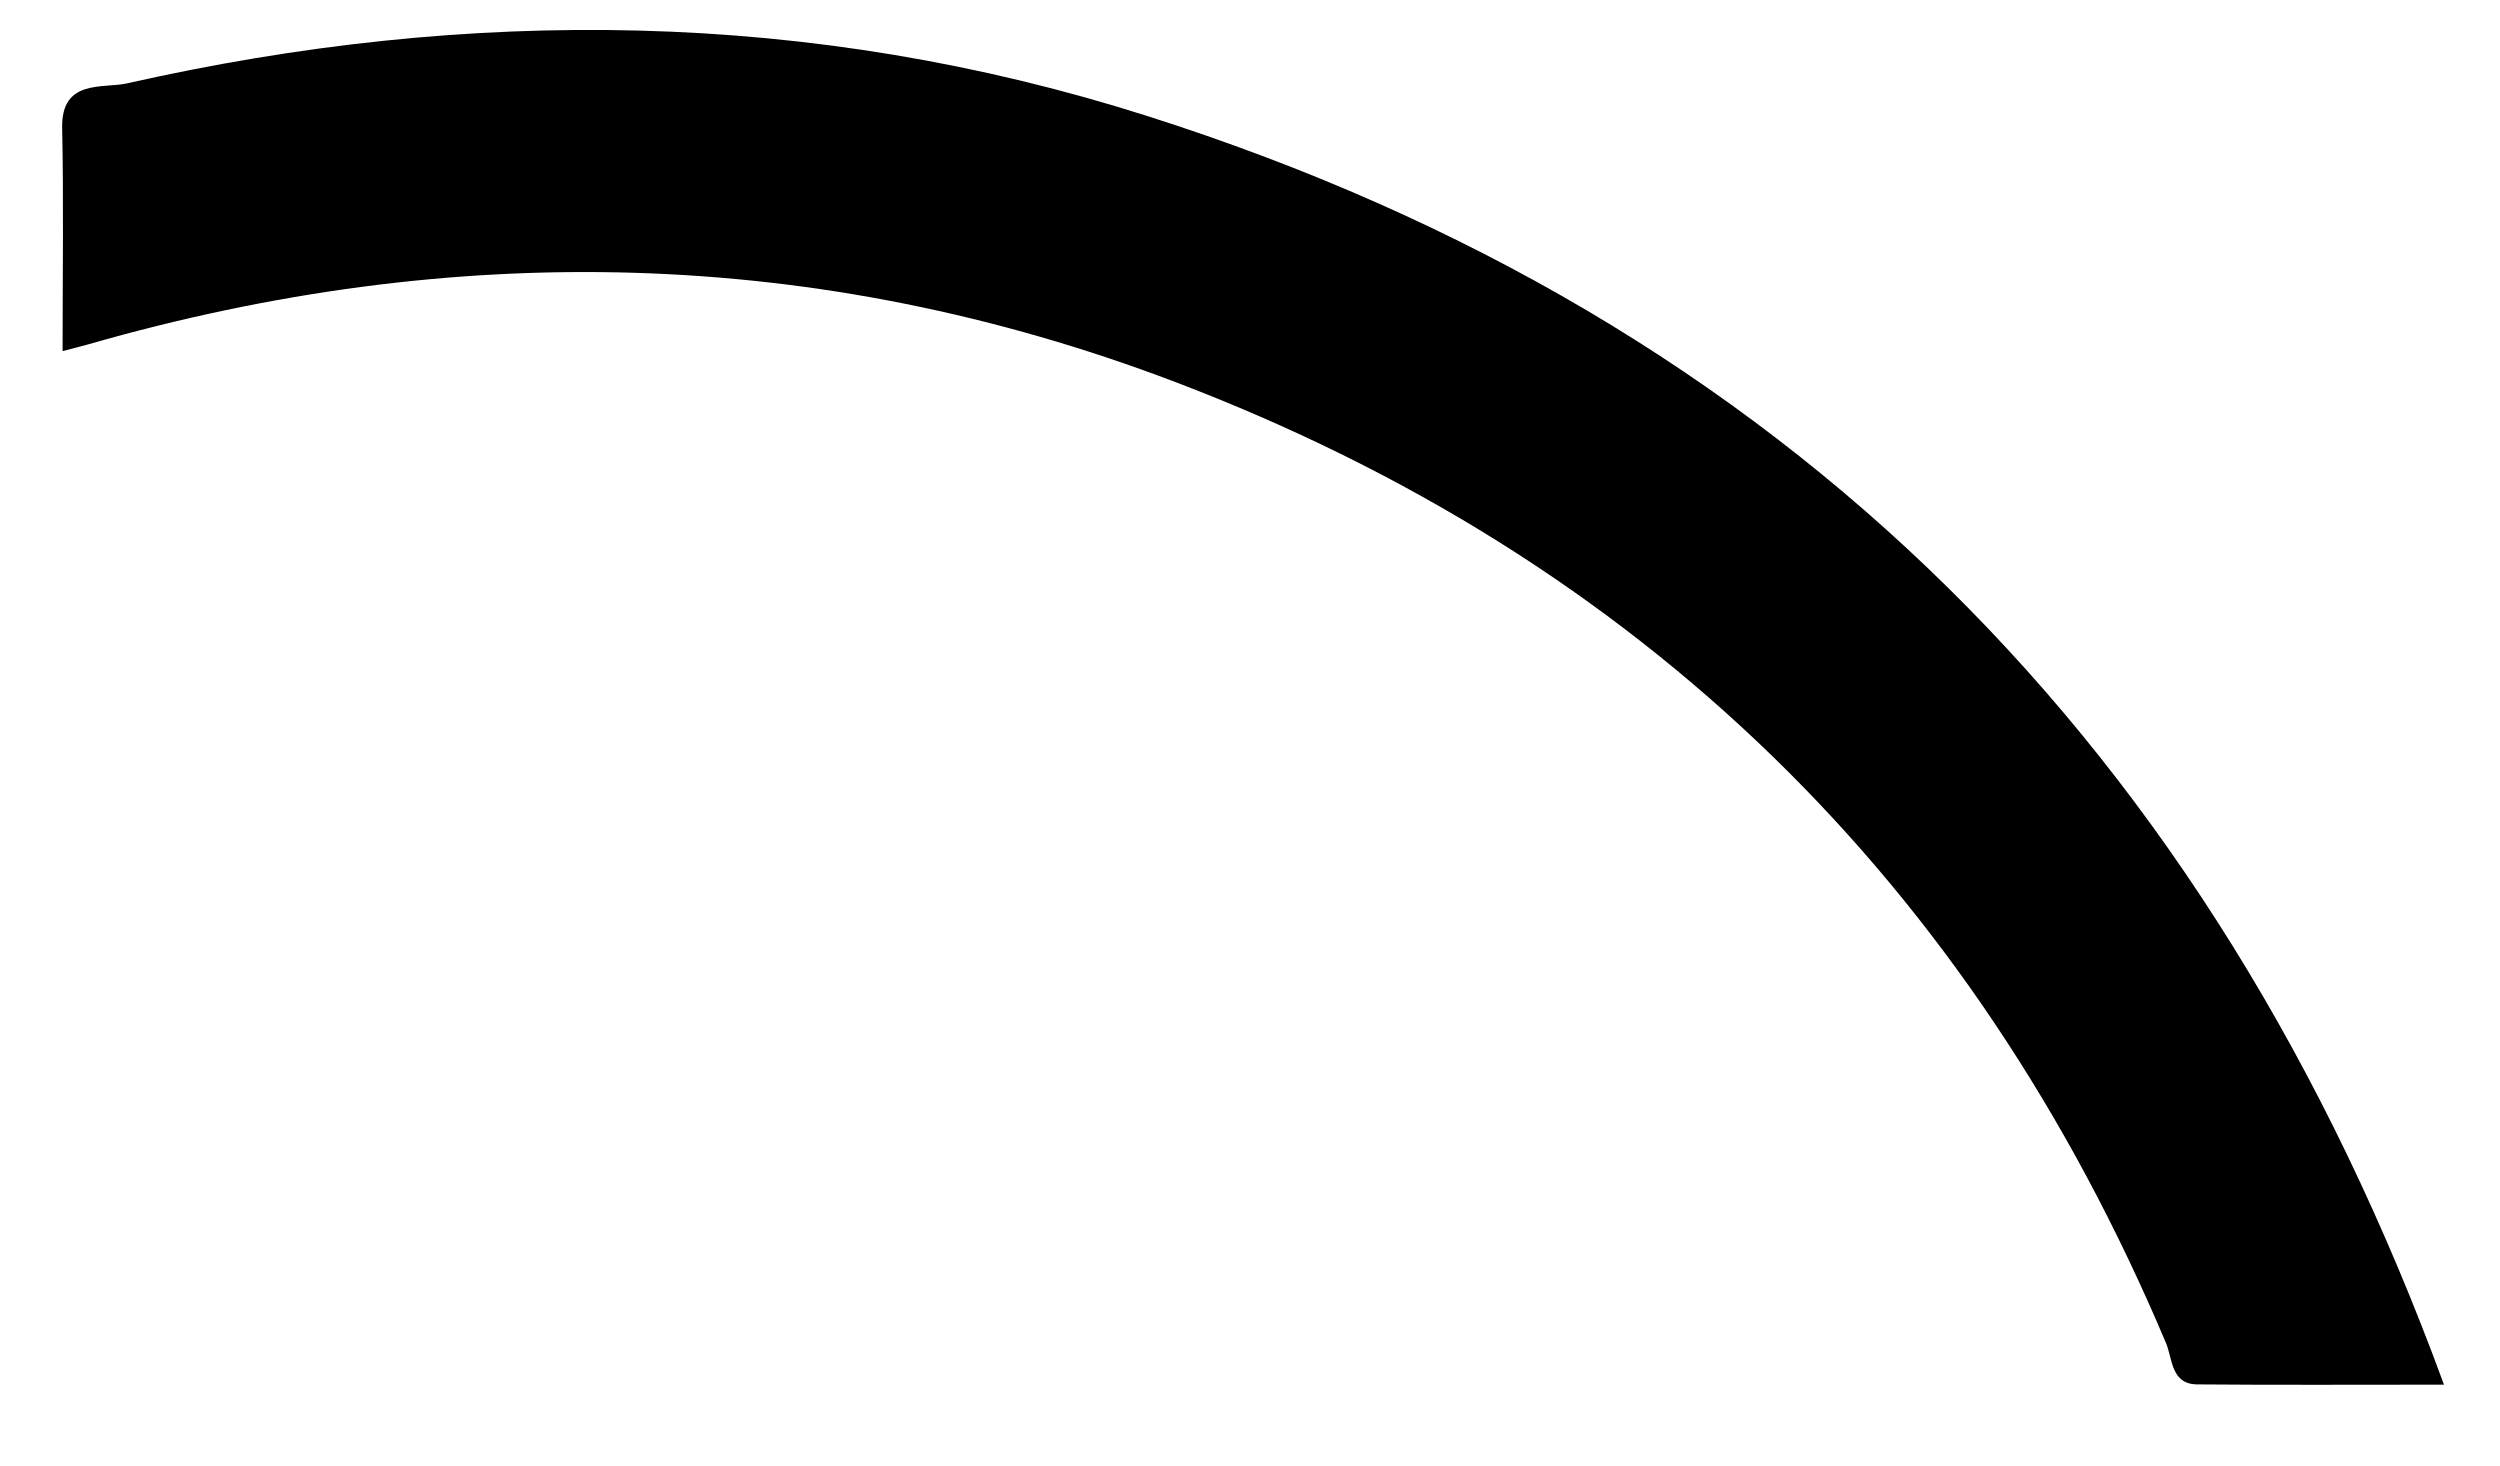 <svg width="29" height="17" viewBox="0 0 29 17" fill="none" xmlns="http://www.w3.org/2000/svg">
<path d="M0.726 4.073C0.726 3.188 0.739 2.336 0.721 1.486C0.709 0.911 1.196 1.03 1.474 0.967C5.447 0.069 9.415 0.107 13.303 1.344C20.726 3.704 25.642 8.668 28.35 16.062C27.333 16.062 26.41 16.067 25.486 16.059C25.181 16.056 25.202 15.758 25.125 15.578C22.869 10.235 19.042 6.487 13.619 4.426C9.487 2.857 5.269 2.775 1.022 3.995C0.94 4.018 0.857 4.038 0.726 4.073Z" fill="black"/>
</svg>
